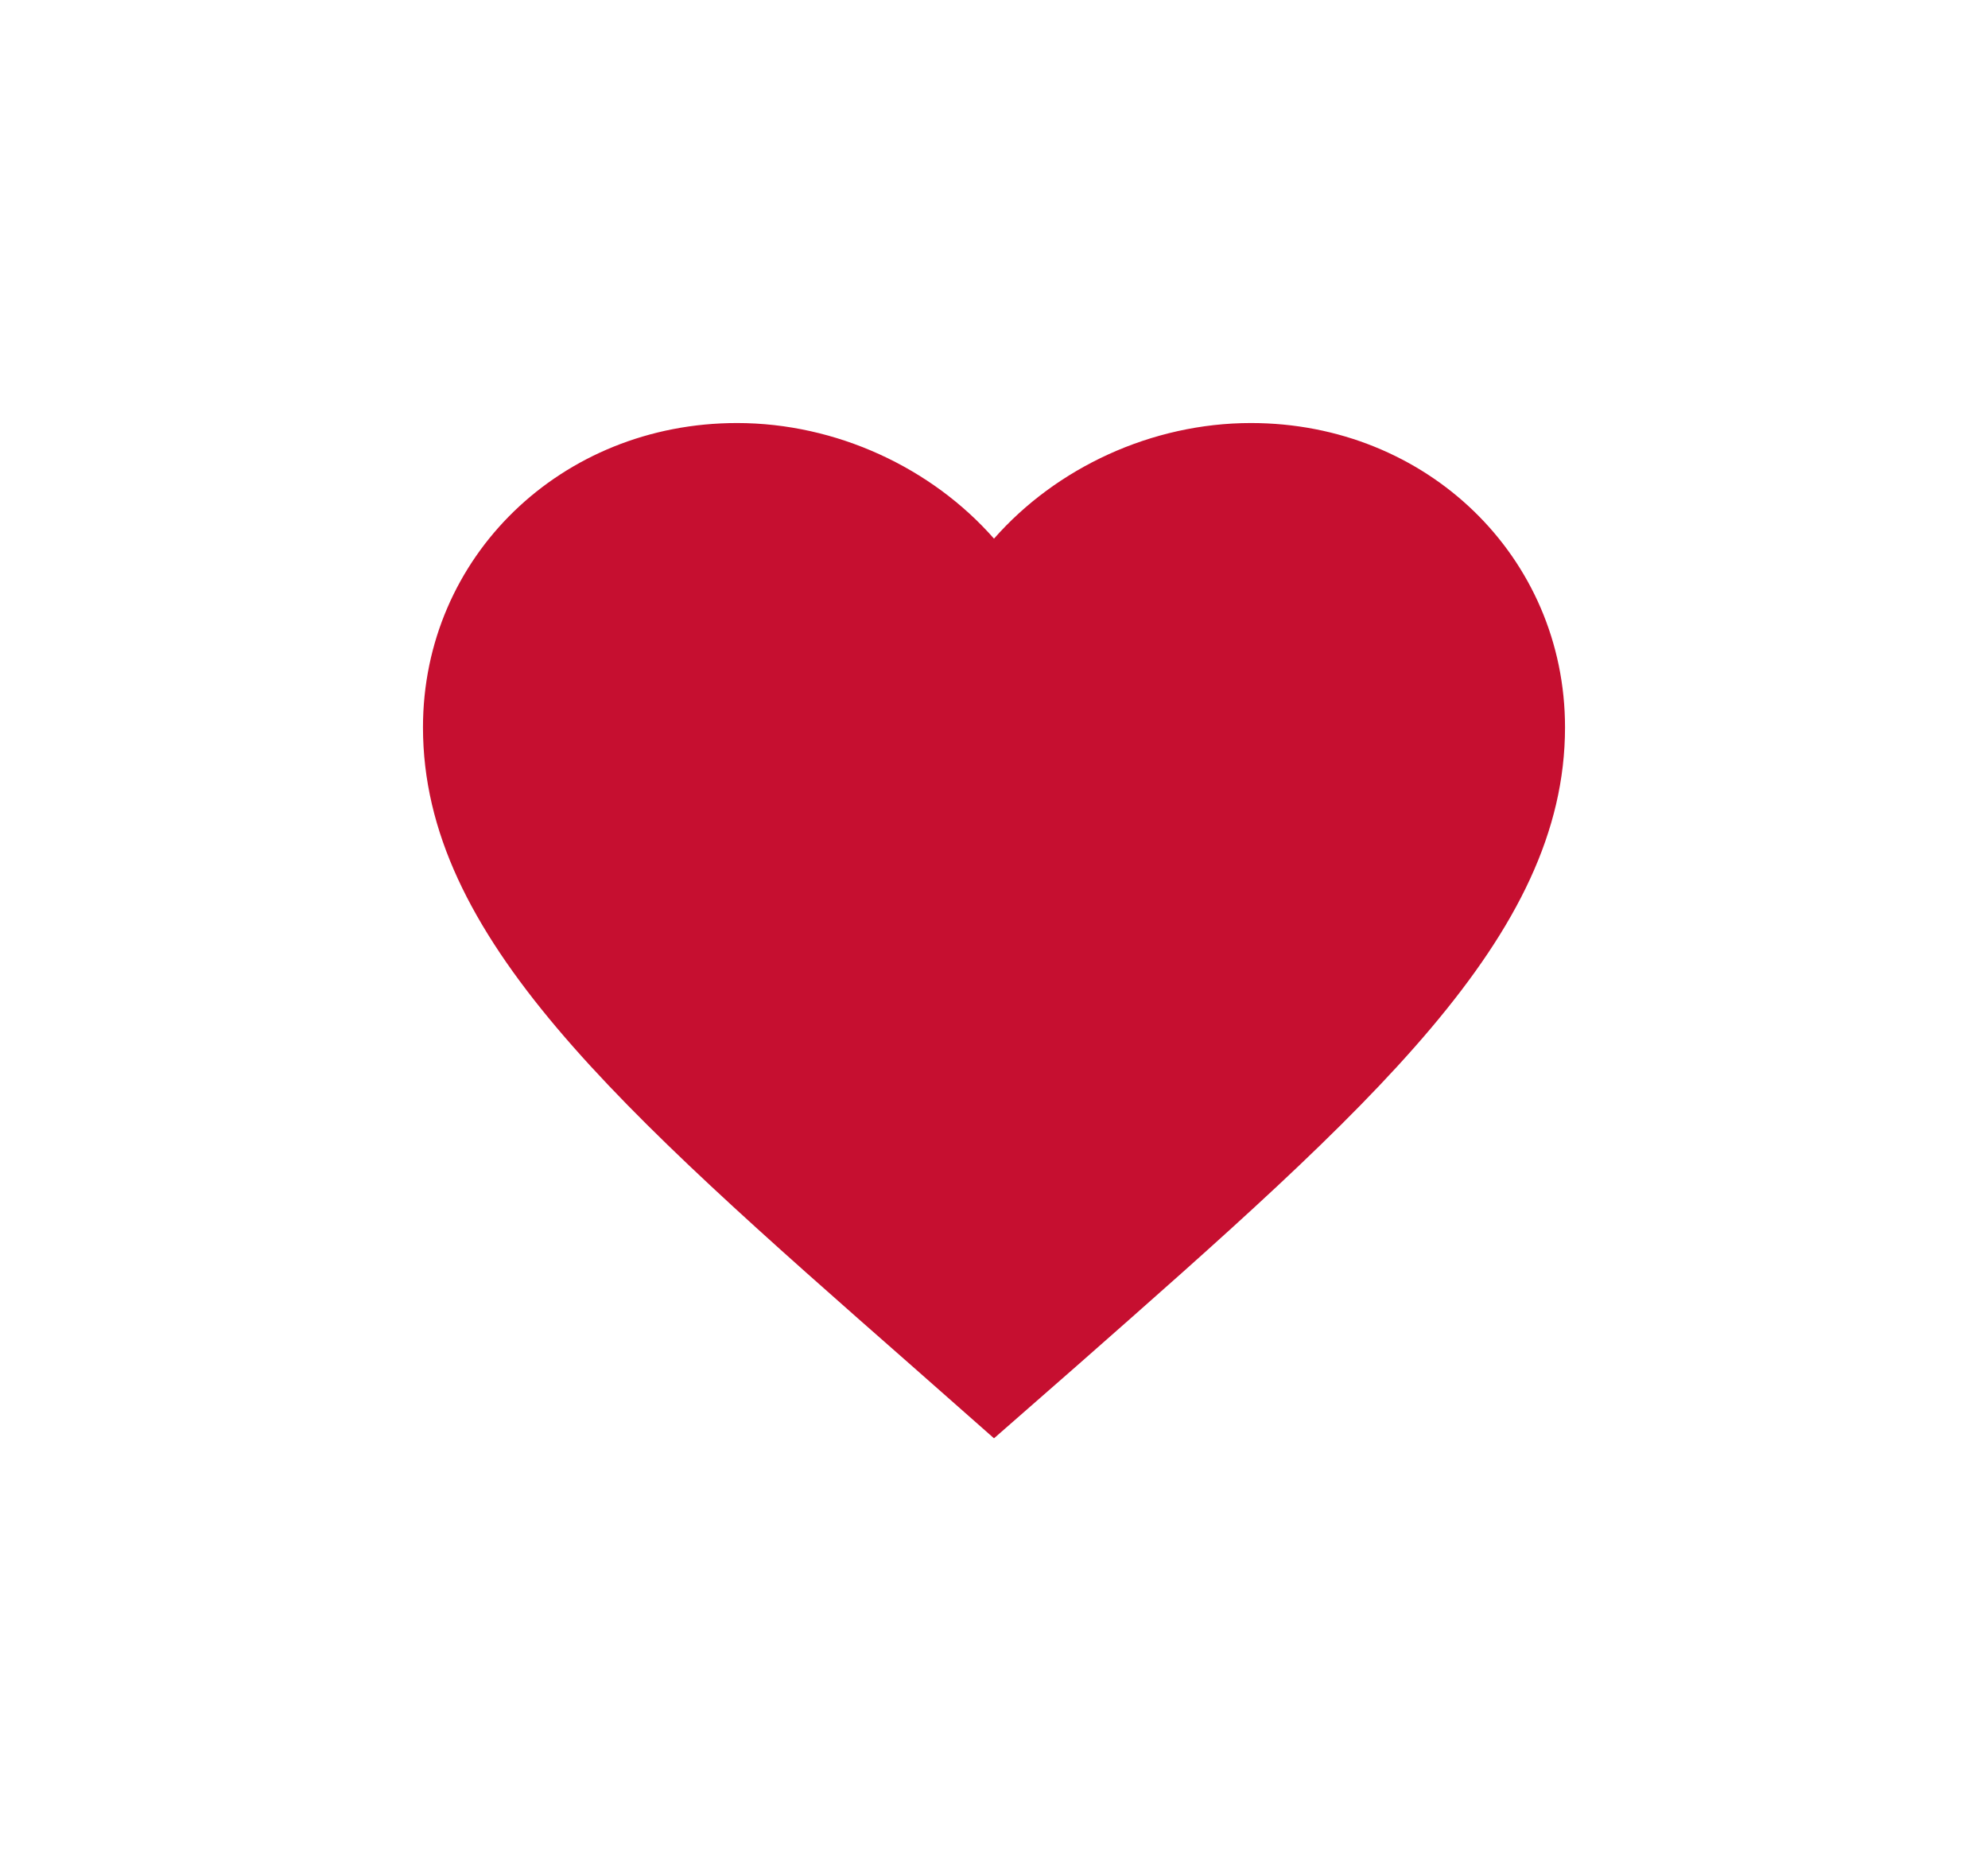 <?xml version="1.0" encoding="UTF-8"?> <svg xmlns="http://www.w3.org/2000/svg" width="47" height="44" viewBox="0 0 47 44" fill="none"> <g filter="url(#filter0_f_948_509)"> <path d="M23.5 34L21.543 32.274C14.59 26.166 10 22.137 10 17.194C10 13.165 13.267 10 17.425 10C19.774 10 22.029 11.059 23.5 12.733C24.971 11.059 27.226 10 29.575 10C33.733 10 37 13.165 37 17.194C37 22.137 32.41 26.166 25.457 32.287L23.5 34Z" fill="#C60F30"></path> </g> <defs> <filter id="filter0_f_948_509" x="0" y="0" width="47" height="44" filterUnits="userSpaceOnUse" color-interpolation-filters="sRGB"> <feFlood flood-opacity="0" result="BackgroundImageFix"></feFlood> <feBlend mode="normal" in="SourceGraphic" in2="BackgroundImageFix" result="shape"></feBlend> <feGaussianBlur stdDeviation="5" result="effect1_foregroundBlur_948_509"></feGaussianBlur> </filter> </defs> </svg> 